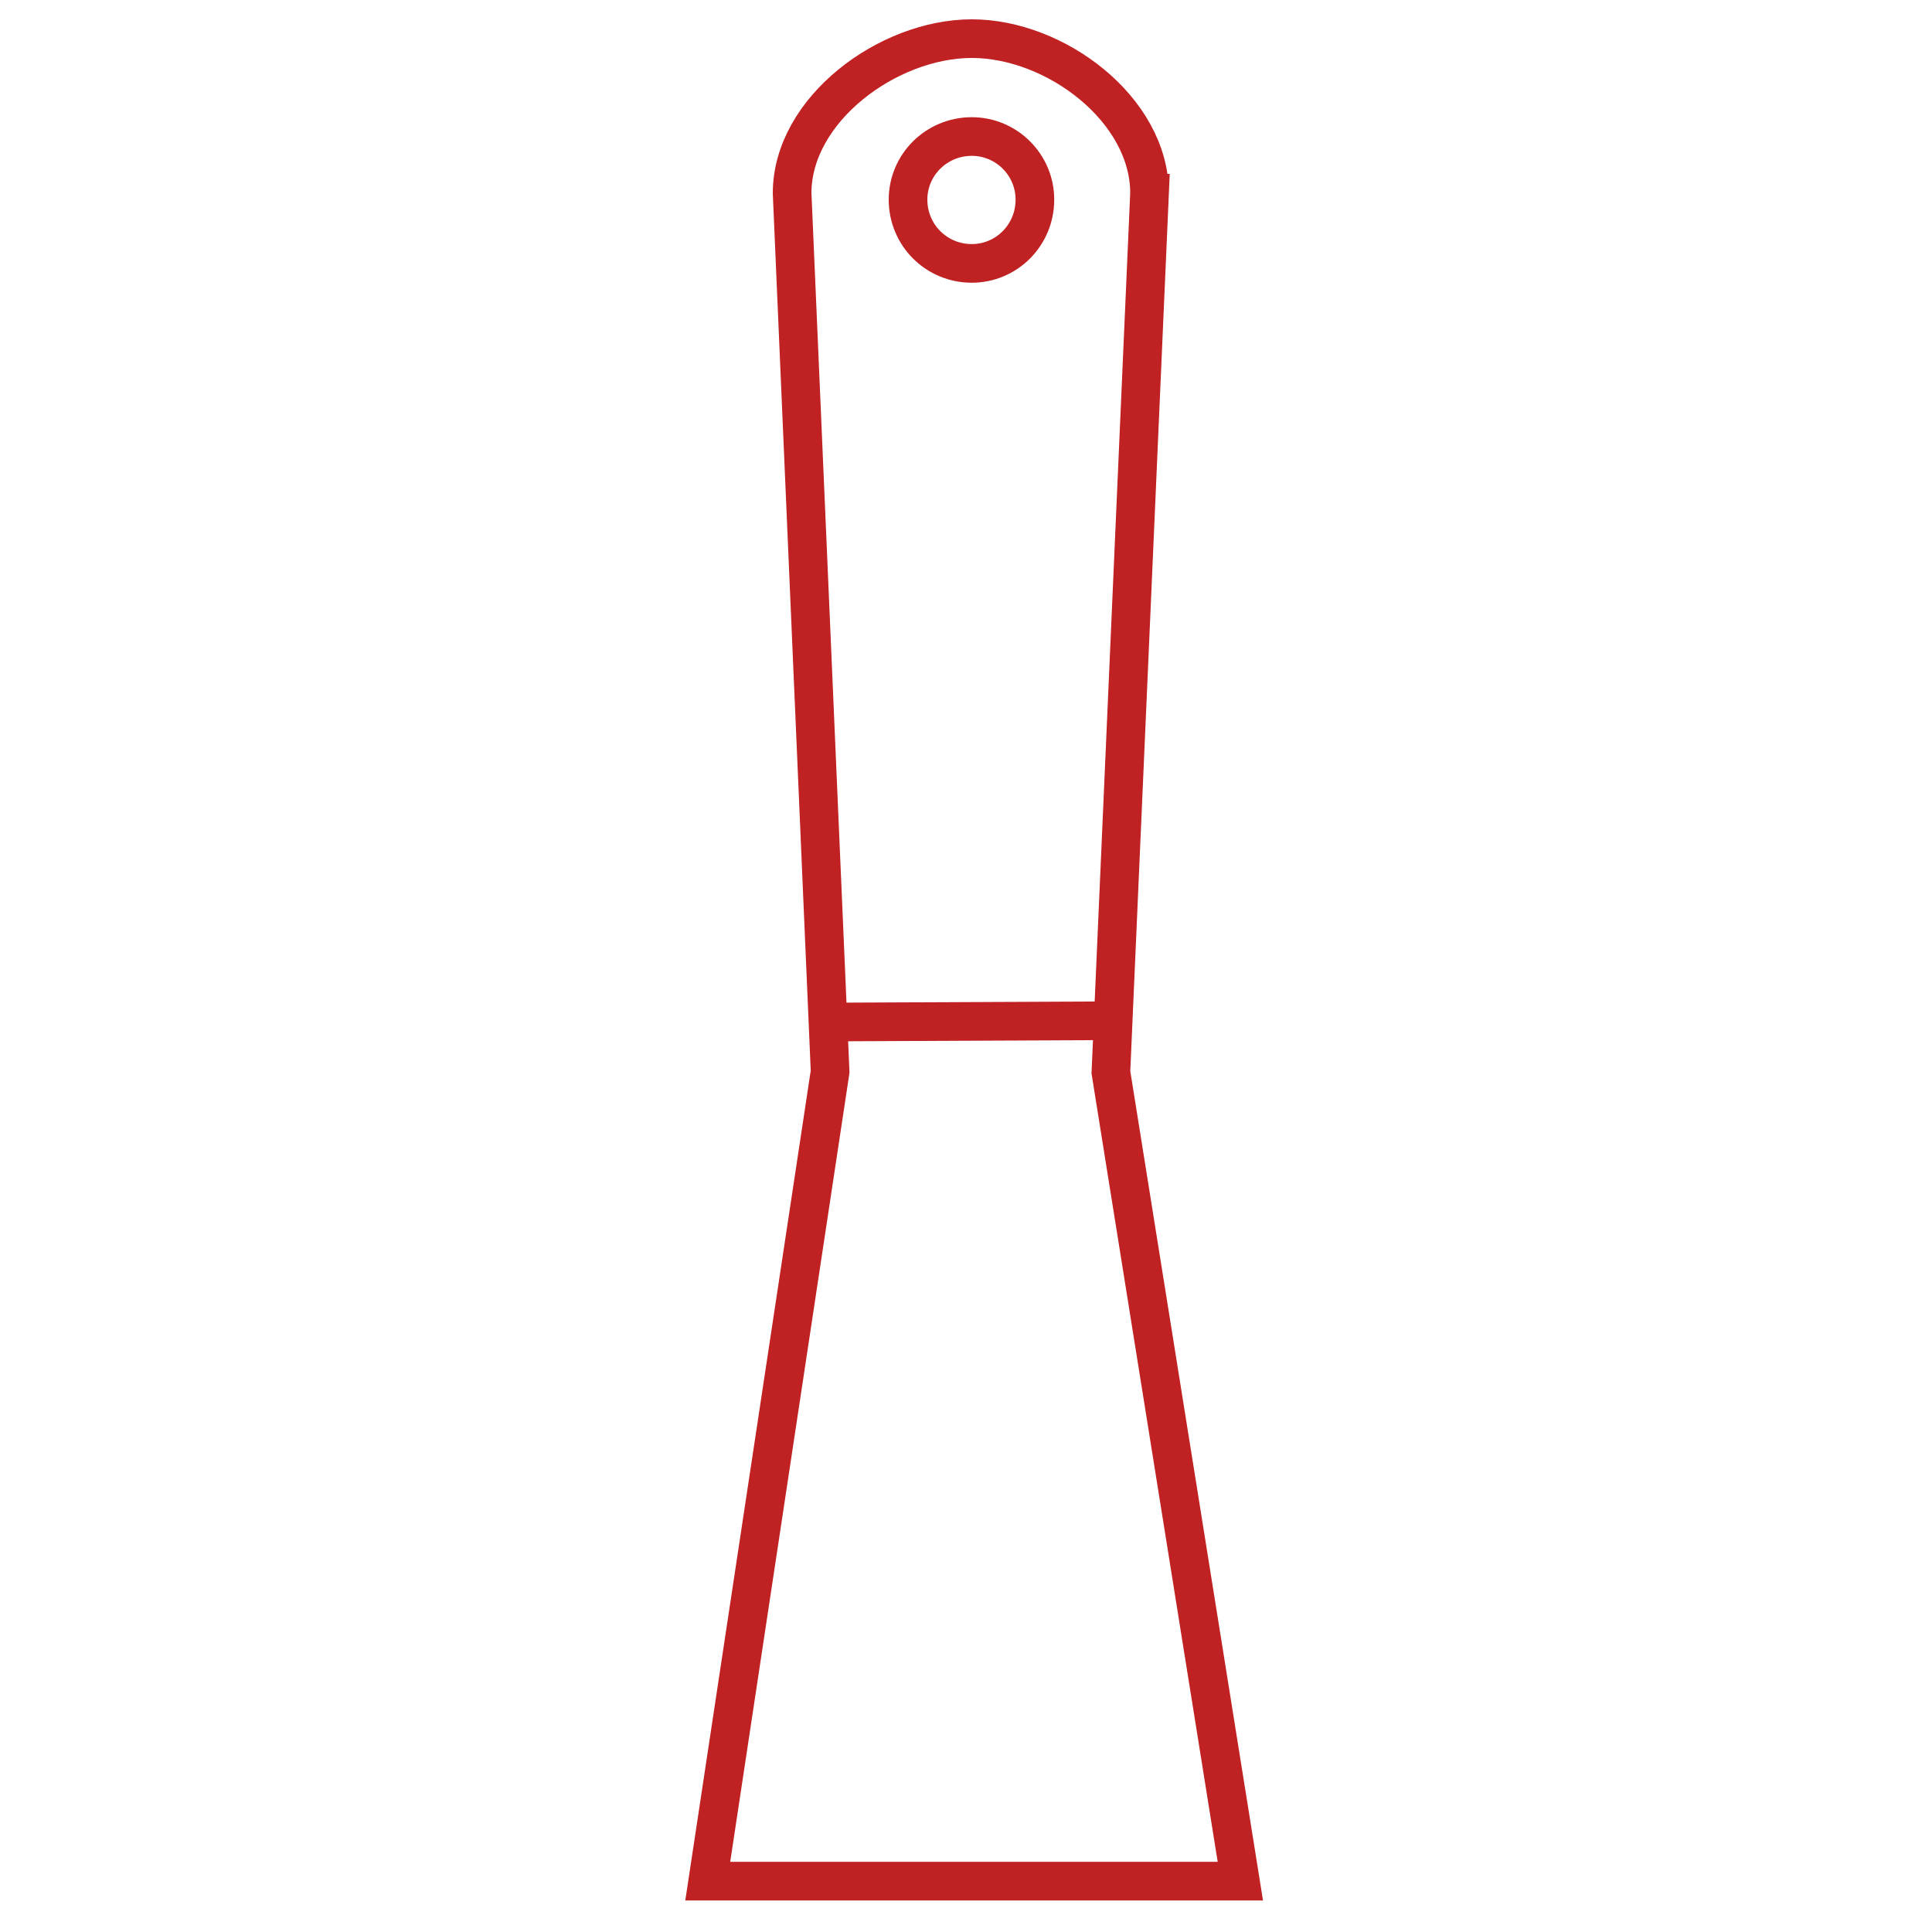 <?xml version="1.0" encoding="UTF-8"?>
<!DOCTYPE svg PUBLIC "-//W3C//DTD SVG 1.1//EN" "http://www.w3.org/Graphics/SVG/1.1/DTD/svg11.dtd">
<!-- Creator: CorelDRAW 2018 (64-Bit) -->
<svg xmlns="http://www.w3.org/2000/svg" xml:space="preserve" width="30px" height="30px" version="1.1" style="shape-rendering:geometricPrecision; text-rendering:geometricPrecision; image-rendering:optimizeQuality; fill-rule:evenodd; clip-rule:evenodd"
viewBox="0 0 30 30"
 xmlns:xlink="http://www.w3.org/1999/xlink">
 <defs>
  <style type="text/css">
   <![CDATA[
    .str0 {stroke:#C02122;stroke-width:0.6;stroke-miterlimit:22.926}
    .fil0 {fill:none}
   ]]>
  </style>
 </defs>
 <g id="Слой_x0020_1">
  <path class="fil0 str0" d="M17.85 3l-0.6 13.65 2.01 12.56 -8.27 0 1.9 -12.57 -0.59 -13.64c0,-1.3 1.49,-2.4 2.79,-2.4 1.3,0 2.76,1.1 2.76,2.4zm-4.97 12.87l4.4 -0.02m-3.18 -12.75c0,-0.54 0.44,-0.98 0.99,-0.98 0.54,0 0.98,0.44 0.98,0.98 0,0.55 -0.44,0.99 -0.98,0.99 -0.55,0 -0.99,-0.44 -0.99,-0.99z"/>
 </g>
</svg>
